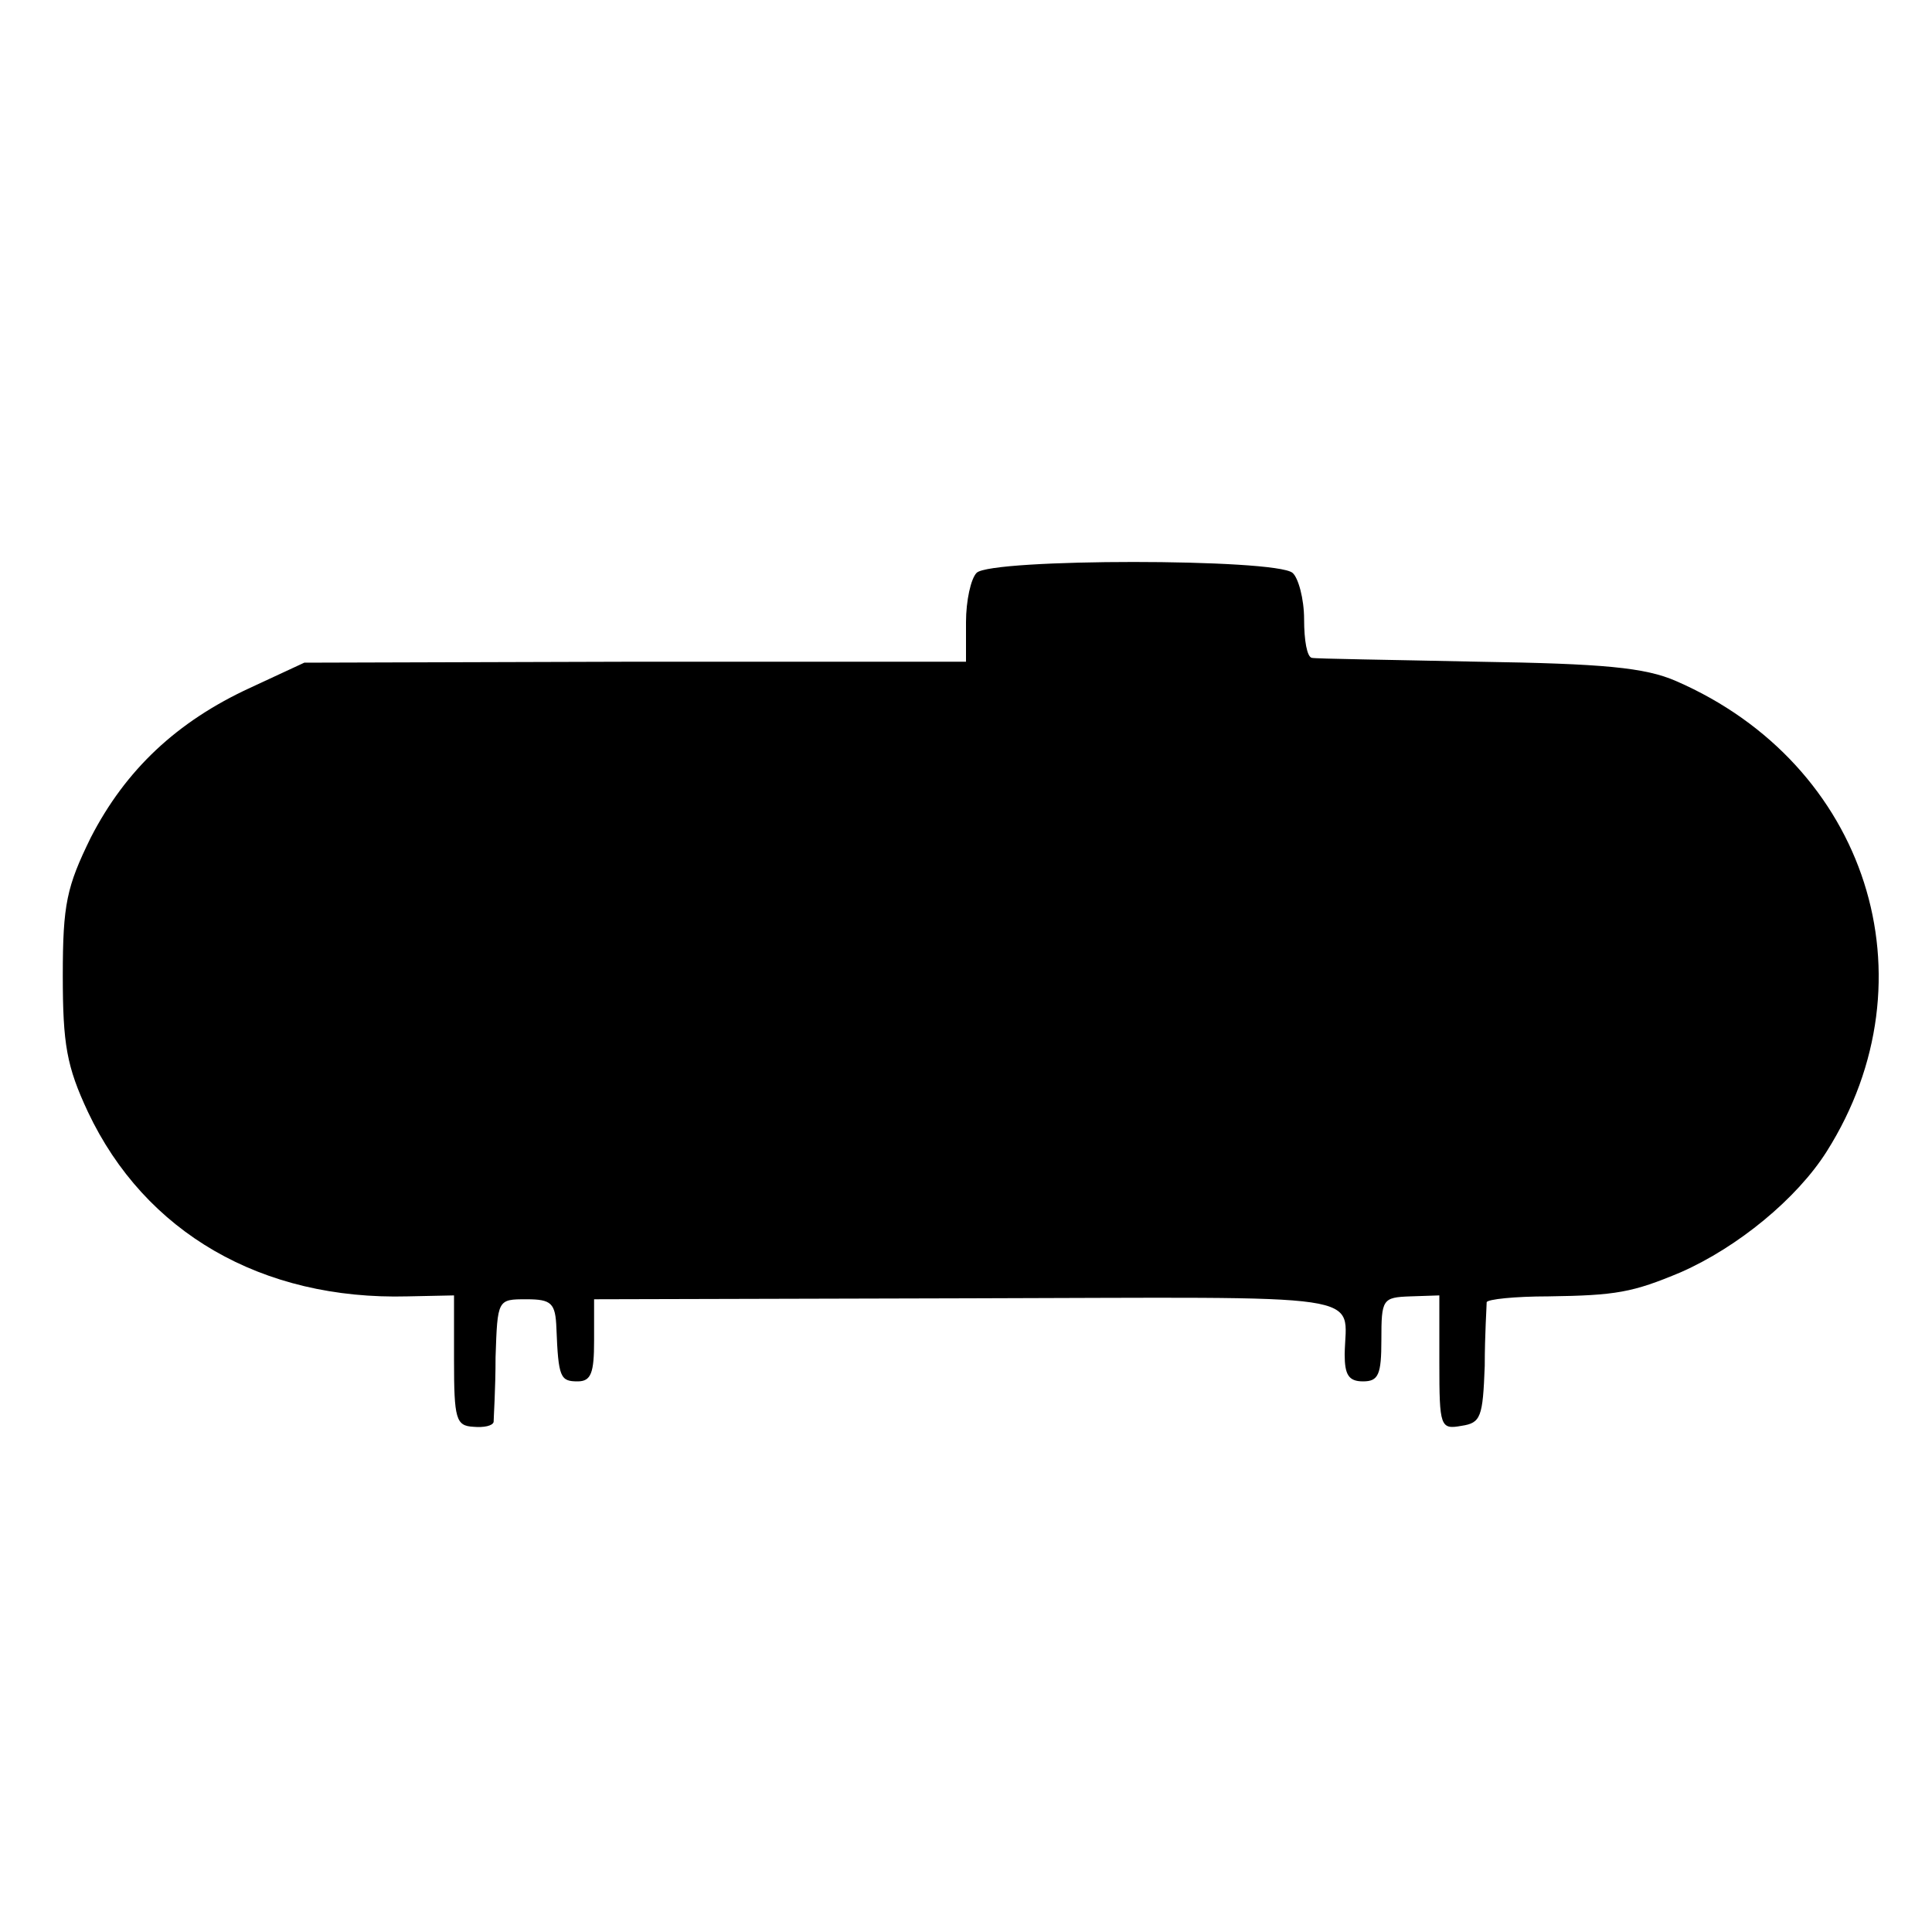 <?xml version="1.0" standalone="no"?>
<!DOCTYPE svg PUBLIC "-//W3C//DTD SVG 20010904//EN"
 "http://www.w3.org/TR/2001/REC-SVG-20010904/DTD/svg10.dtd">
<svg version="1.0" xmlns="http://www.w3.org/2000/svg"
 width="200pt" height="200pt" viewBox="0 0 200 200"
 preserveAspectRatio="xMidYMid meet">
<g transform="translate(0,200) scale(0.1,-0.1)"
fill="#000000" stroke="none">
<path d="M1011 1407 c-6 -6 -11 -29 -11 -51 l0 -41 -343 0 -342 -1 -56 -26
c-76 -35 -129 -85 -165 -155 -25 -51 -29 -69 -29 -143 0 -71 4 -94 26 -141 59
-125 180 -195 331 -191 l48 1 0 -67 c0 -61 2 -68 20 -69 11 -1 20 1 21 5 0 4
2 34 2 67 2 60 2 60 32 60 26 0 30 -4 31 -30 2 -51 4 -55 22 -55 14 0 17 9 17
42 l0 43 388 1 c425 1 390 7 389 -58 0 -21 4 -28 19 -28 16 0 19 7 19 43 0 42
1 44 30 45 l30 1 0 -70 c0 -66 1 -69 23 -65 20 3 22 9 24 62 0 32 2 62 2 66 1
3 29 6 64 6 70 1 87 4 137 25 59 26 120 76 151 125 113 179 42 401 -156 487
-32 14 -75 18 -205 20 -91 2 -168 3 -172 4 -5 1 -8 18 -8 40 0 21 -6 43 -12
48 -18 15 -312 15 -327 0z"/>
</g>
</svg>
